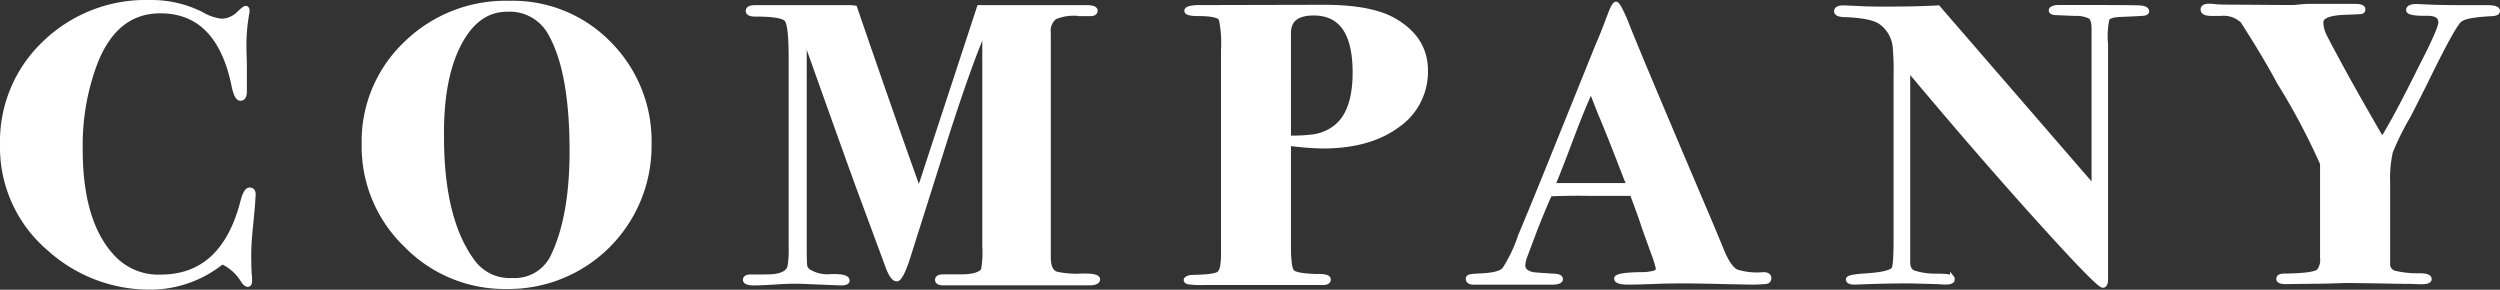 <svg xmlns="http://www.w3.org/2000/svg" width="345.09" height="39.99" viewBox="0 0 345.09 39.99">
  <rect x="0" y="0" width="345.09" height="39.99" fill="#333333" stroke="none"/>
  <title>title</title>
  <g id="レイヤー_2" data-name="レイヤー 2">
    <g id="contents">
      <g>
        <path d="M35,26.91l-.06.93q0,.28-.31,3.46-.24,2.42-.24,3.73,0,1.65.06,2.75a6.16,6.16,0,0,1,.06.93q0,.6-.3.6t-.67-.55a6.6,6.6,0,0,0-2.87-2.58,15.82,15.82,0,0,1-9.82,3.51A20.66,20.66,0,0,1,6.75,34.33,18.37,18.37,0,0,1,.29,19.94a18.71,18.71,0,0,1,5.83-14A20.11,20.11,0,0,1,20.66.29a15.39,15.39,0,0,1,7.2,1.65,6.93,6.93,0,0,0,2.68.93,3.4,3.4,0,0,0,2.38-1q.79-.77,1-.77c.16,0,.24.13.24.38a3.06,3.06,0,0,1-.06.49,24.47,24.47,0,0,0-.37,4.61q0,.28.06,2.25v3.79q0,1-.61,1t-1-2.14Q30,1.55,22.13,1.55q-6.22,0-9,7.25a32.25,32.25,0,0,0-2,11.86q0,10.27,4.64,15a8.5,8.5,0,0,0,6.41,2.53q8.6,0,11.28-10.32.43-1.7,1-1.7T35,26.91Z" style="fill: #fff;stroke: #fff;stroke-miterlimit: 10;stroke-width: 0.577px"/>
        <path d="M89.65,20a19.44,19.44,0,0,1-19.7,19.6A19,19,0,0,1,56,33.83a18.88,18.88,0,0,1-5.79-13.89A18.65,18.65,0,0,1,56,6,19.72,19.72,0,0,1,70.31.4,18.59,18.59,0,0,1,84.1,6,19.11,19.11,0,0,1,89.65,20Zm-10.74.85Q78.91,9.94,76,4.73a6.36,6.36,0,0,0-6-3.4q-4.15,0-6.62,4.77T61,18.87q0,11.62,4.39,17.38a6.25,6.25,0,0,0,5.31,2.41,5.79,5.79,0,0,0,5.67-3.45Q78.91,29.84,78.91,20.85Z" style="fill: #fff;stroke: #fff;stroke-miterlimit: 10;stroke-width: 0.577px"/>
        <path d="M151.56,38.55q0,.55-1.22.55H130.21q-.85,0-.85-.47t.85-.47h2.07q2.81.05,3.42-.88a13.55,13.55,0,0,0,.18-3.3V4.19q-2,4.56-5.19,14.49l-5.31,16.8q-1,3.07-1.59,3.07T122.59,37l-3.9-10.54q-1.4-3.79-7.62-21.25V33.71q0,2.48.06,2.95a1.14,1.14,0,0,0,.55.8,5,5,0,0,0,3.11.66q2.2-.05,2.2.61,0,.38-.92.38l-5.43-.22a30.29,30.29,0,0,0-3.23.07q-2.44.15-3.29.15-1.28,0-1.28-.49t1-.44q2.44,0,2.93-.05,1.89-.22,2.2-1.26a12.79,12.79,0,0,0,.18-2.75V7.87q0-4.4-.58-5.14T104.23,2q-1,0-1-.5t1-.5h13.13a5.67,5.67,0,0,1,.67.07q5.21,15.18,8.82,25.21L135.14,1H150q1.22,0,1.22.47t-.73.47h-1.4a6.74,6.74,0,0,0-3.45.44,2.32,2.32,0,0,0-.88,2.14v31q0,2,1.15,2.28a13.12,13.12,0,0,0,3.42.25Q151.56,38,151.56,38.55Z" style="fill: #fff;stroke: #fff;stroke-miterlimit: 10;stroke-width: 0.577px"/>
        <path d="M196.82,9.73a9,9,0,0,1-3.9,7.6q-3.9,2.88-10.37,2.88a38.88,38.88,0,0,1-4.64-.38v14.1q0,3,.46,3.55t3.39.63q1.65-.05,1.65.47t-1,.47h-16.1a13,13,0,0,1-2.32-.1c-.2-.07-.31-.17-.31-.31s.33-.41,1-.41q3-.05,3.57-.49t.58-2.53V6.89a16,16,0,0,0-.3-4.24q-.31-.72-3.11-.72-1.65,0-1.65-.44t1.53-.5L182.73.95q6.41,0,9.58,1.76Q196.82,5.23,196.82,9.73ZM187,10q0-8.15-5.67-8.15-3.42,0-3.42,2.7V19a22.85,22.85,0,0,0,3.42-.17,6.53,6.53,0,0,0,3-1.27Q187,15.48,187,10Z" style="fill: #fff;stroke: #fff;stroke-miterlimit: 10;stroke-width: 0.577px"/>
        <path d="M244.22,38.39a.49.49,0,0,1-.46.52,19,19,0,0,1-2.35.08l-2.75-.05q-4.51-.11-6.22-.11-2,0-3.54.06-3.05.11-4.15.11-1.65,0-1.65-.55t3.48-.6a5.48,5.48,0,0,0,1.28-.11c.65-.07,1-.29,1-.66a15,15,0,0,0-.73-2.31l-1.28-3.57q-.37-1.21-1.59-4.45h-5.86q-2.56-.05-5.43.06-.55,1.1-2.07,4.94l-1.34,3.57a4,4,0,0,0-.3,1.32q0,.93,1.34,1.21.3.06,3,.22.85.05.85.47t-1.1.47H203.47c-.57,0-.85-.18-.85-.55s.63-.37,1.89-.44q2.44-.11,3.11-.82a19.76,19.76,0,0,0,2.2-4.61q1.16-2.75,3.35-8.13l7.38-18.28q.55-1.21,1.52-3.79.67-1.87,1-1.87T224.45,3q1.22,3.24,10.73,25.58,1.22,2.85,2.44,5.82,1,2.53,2.07,3.07a9.42,9.42,0,0,0,3.78.38Q244.22,37.89,244.22,38.39Zm-19.4-12.85q-.06-.16-.42-1-2.45-6.36-3.56-8.94-.29-.72-.82-2.1l-.41-1q-1.1,2.36-2.67,6.53-1.76,4.67-2.55,6.53h10.43Z" style="fill: #fff;stroke: #fff;stroke-miterlimit: 10;stroke-width: 0.577px"/>
        <path d="M296.37,1.55c0,.18-.15.29-.45.33s-1.36.09-3.19.17q-1.61.05-1.85.6a11.67,11.67,0,0,0-.18,3.51V38.5q0,.93-.43.93-.67,0-8.88-9.09t-18-20.78V36.19q0,1.15.8,1.43a9.4,9.4,0,0,0,3,.44q2,0,2.28.27a.29.29,0,0,1,.06.22c0,.29-.31.44-.92.44a6.39,6.39,0,0,1-.91-.05q-3.66-.11-4.58-.11-2.14,0-5.61.11L256,39c-.61,0-.91-.15-.91-.44s.89-.44,2.68-.55q3.11-.22,3.6-.88.3-.44.3-3.95V10.65a38.44,38.44,0,0,0-.12-4.17A4.71,4.71,0,0,0,259.46,3q-1.34-.82-5-.93-1-.06-1-.52t.85-.52q.37,0,2.62.11,1.1.06,3.29.06,4.51,0,7.32-.17L289,25.82V4c0-.88-.16-1.44-.49-1.68a4.21,4.21,0,0,0-2.07-.41l-2.62-.11c-.49,0-.73-.16-.73-.38s.37-.44,1.1-.44h4q6.16,0,7.2.06C296,1.09,296.37,1.26,296.37,1.55Z" style="fill: #fff;stroke: #fff;stroke-miterlimit: 10;stroke-width: 0.577px"/>
        <path d="M344.8,1.52c0,.24-.26.38-.79.42q-3.6.17-4.33.77-.67.11-4.64,8.21-.86,1.76-2.56,5.07A36.78,36.78,0,0,0,330,21a17.29,17.29,0,0,0-.36,4.32V36.41a1.2,1.2,0,0,0,.88,1.24,13.82,13.82,0,0,0,3.51.36q1.34,0,1.34.52c0,.28-.39.42-1.16.42l-1.41-.05q-1.41,0-3.92-.06L324,38.77l-1.59.05q-1.71.06-3.06.06l-3.85.05q-1,0-1-.44t.85-.44q4.33-.05,4.76-.71a2.47,2.47,0,0,0,.43-1.75v-13a91,91,0,0,0-6-11.29q-1.76-3.34-5-8.39a3.78,3.78,0,0,0-3-1h-1.28q-1.21,0-1.21-.6t1.28-.49c-.12,0,.05,0,.52.05s1.25.06,2.35.06l7.2.05h1.34a18.49,18.49,0,0,1,2.68-.16H325q1.22,0,1.22.44c0,.22-.09.35-.27.38s-.91.07-2.17.11q-3.36.11-3.36,1.32a4.2,4.2,0,0,0,.43,1.79q.43.91,2.86,5.37,2.13,3.85,5.12,9,1.88-3,5.34-10Q336.87,4,336.87,3.1q0-1.21-1.77-1.21-2.69.05-2.68-.5t1.16-.55l1.71.08Q337,1,341.08,1h2.32Q344.8,1,344.8,1.52Z" style="fill: #fff;stroke: #fff;stroke-miterlimit: 10;stroke-width: 0.577px"/>
      </g>
    </g>
  </g>
</svg>

